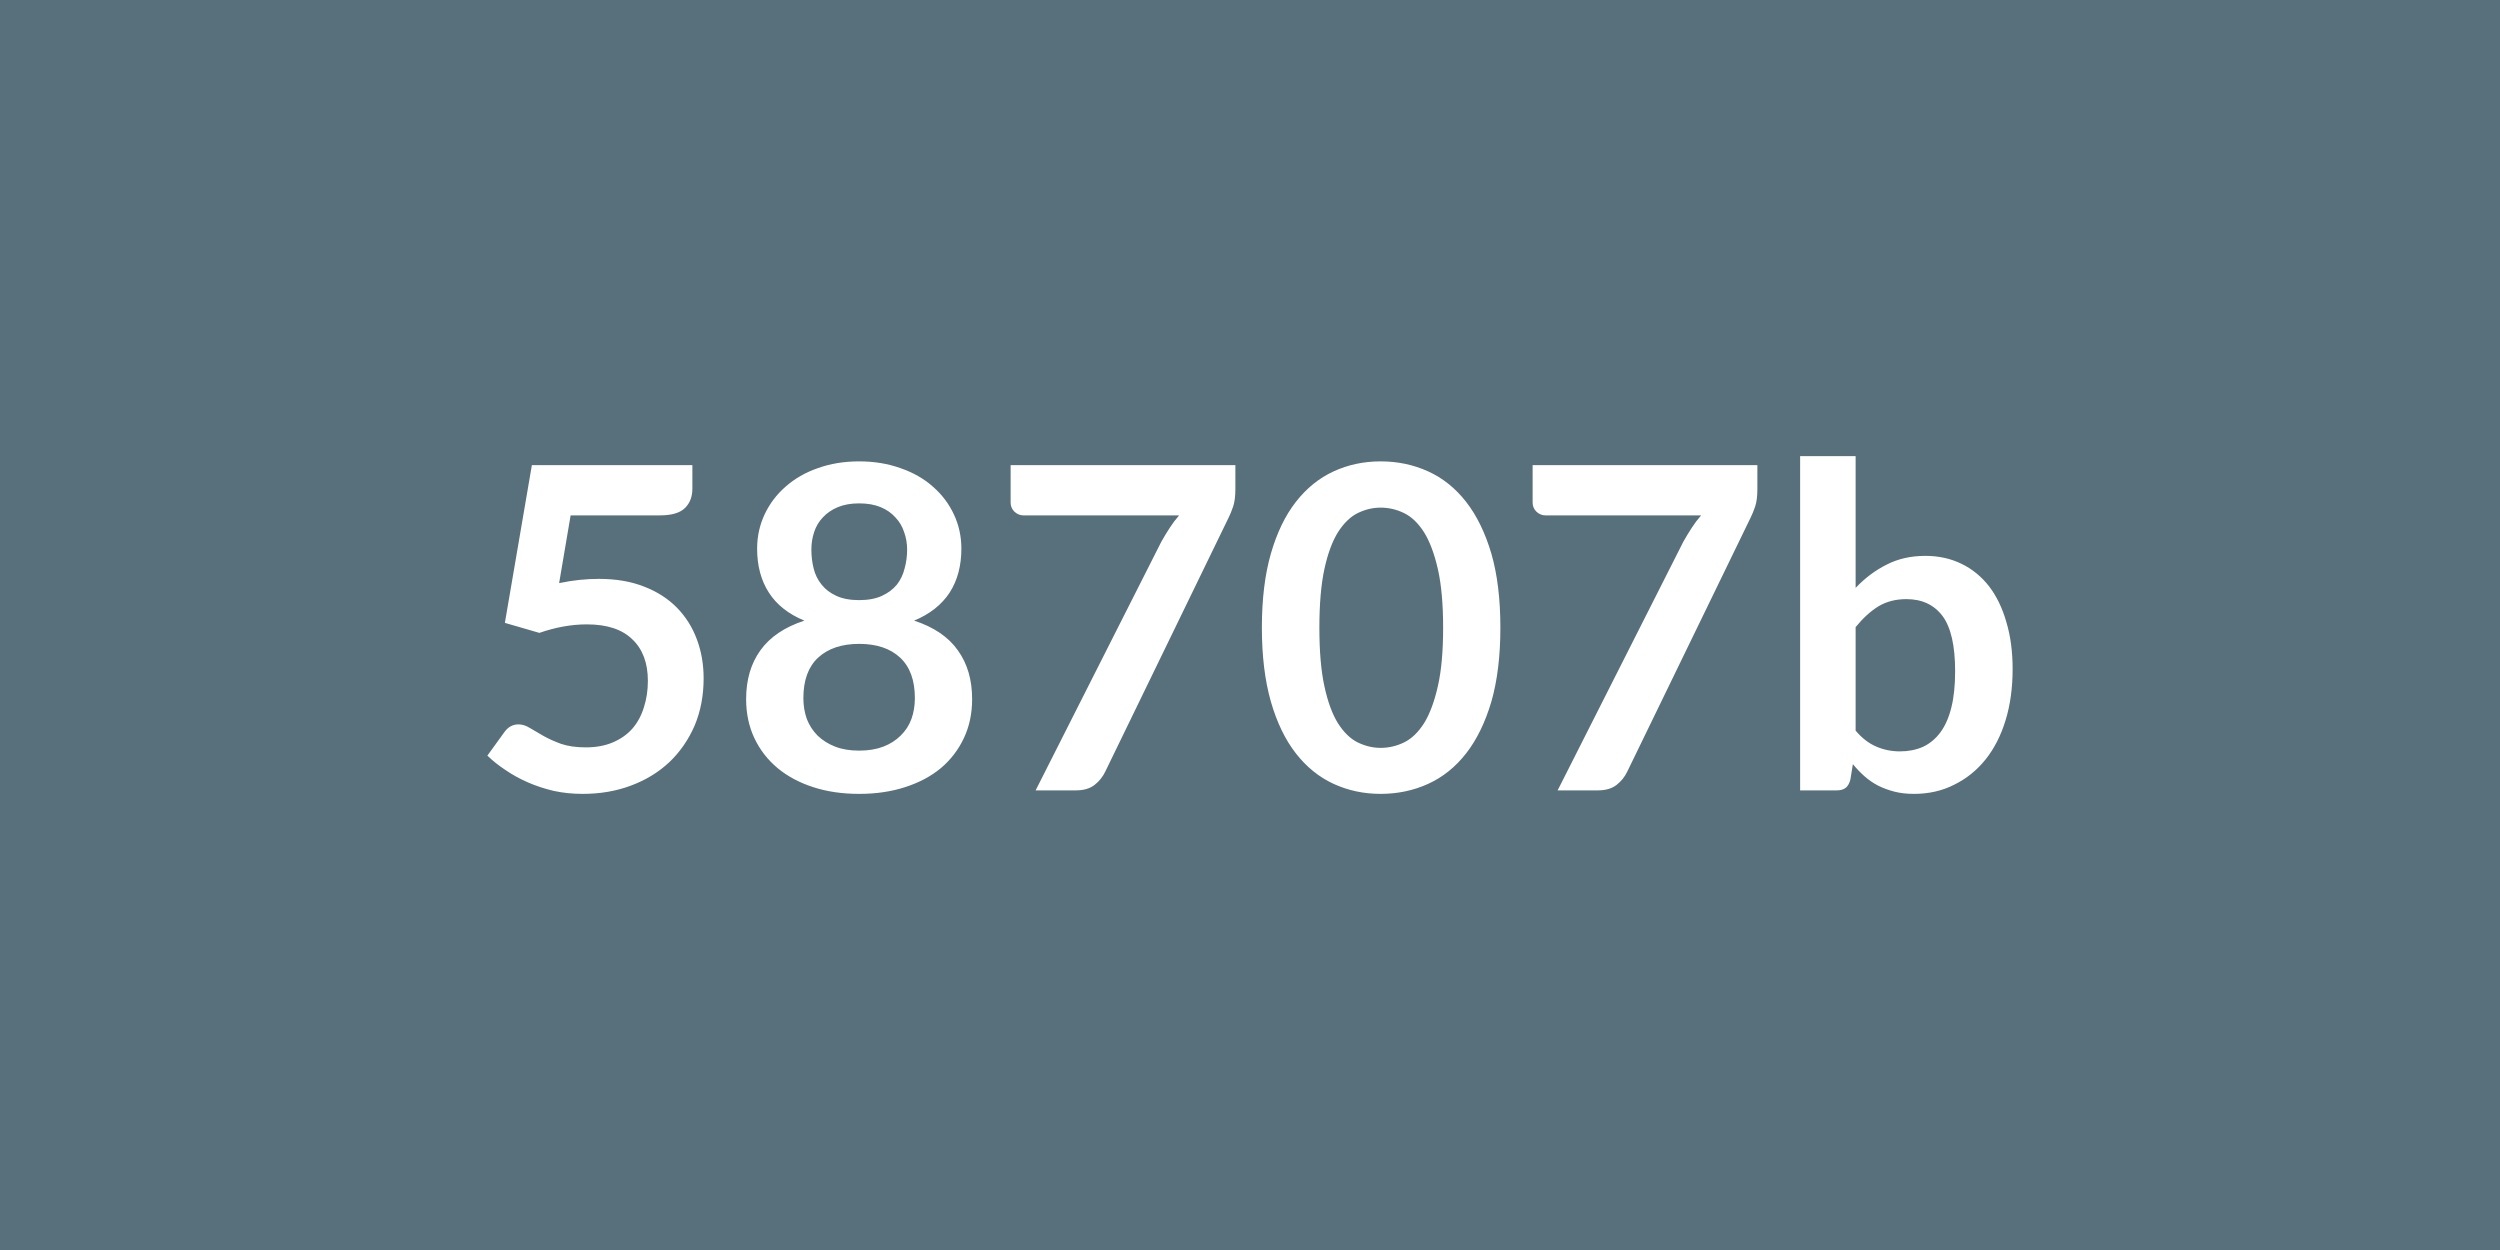 <svg xmlns="http://www.w3.org/2000/svg" width="100" height="50" viewBox="0 0 100 50"><rect width="100%" height="100%" fill="#58707b"/><path fill="#ffffff" d="m22.825 20.615-.46 2.71q.43-.09.82-.13.4-.04.77-.04 1.03 0 1.81.31.78.3 1.31.84t.8 1.27q.27.72.27 1.56 0 1.03-.36 1.89-.37.85-1.01 1.46-.65.61-1.54.94-.88.33-1.93.33-.61 0-1.16-.12-.55-.13-1.03-.34t-.89-.49q-.41-.27-.73-.58l.68-.94q.22-.31.57-.31.22 0 .46.15.23.14.53.31t.71.32q.41.14.99.14.61 0 1.08-.2t.78-.55q.31-.36.46-.85.16-.49.16-1.06 0-1.07-.62-1.66-.61-.6-1.82-.6-.92 0-1.9.34l-1.38-.4 1.08-6.31h6.42v.94q0 .48-.29.77-.3.3-1.01.3zm11.54 9.41q.55 0 .97-.16.41-.16.69-.44.29-.28.43-.66.14-.39.14-.84 0-1.07-.59-1.62t-1.64-.55q-1.04 0-1.64.55-.59.55-.59 1.62 0 .45.14.84.15.38.43.66.29.28.7.44t.96.16m0-9.89q-.49 0-.85.15t-.6.41q-.24.25-.35.59-.11.33-.11.7 0 .39.09.75.09.37.32.65.22.28.59.45t.91.17.91-.17.6-.45q.22-.28.31-.65.1-.36.1-.75 0-.37-.12-.7-.11-.34-.35-.59-.23-.26-.59-.41t-.86-.15m2.2 4.69q1.19.39 1.75 1.19.57.79.57 1.95 0 .86-.33 1.56t-.92 1.2q-.59.49-1.43.76-.83.27-1.84.27t-1.84-.27-1.42-.76q-.6-.5-.93-1.2t-.33-1.56q0-1.16.57-1.95.57-.8 1.76-1.19-.95-.39-1.42-1.12t-.47-1.76q0-.73.3-1.37t.84-1.11q.54-.48 1.29-.74.75-.27 1.65-.27t1.65.27q.76.26 1.3.74.54.47.84 1.11t.3 1.37q0 1.03-.47 1.76-.48.73-1.42 1.12m3.86-6.22h8.99v.96q0 .43-.09.7-.09.26-.18.44l-4.93 10.15q-.15.32-.43.54t-.75.22h-1.61l5.03-9.95q.17-.3.34-.56.16-.25.37-.49h-6.23q-.2 0-.36-.15-.15-.15-.15-.36zm19.59 6.5q0 1.7-.36 2.96-.37 1.25-1.01 2.07t-1.52 1.22-1.9.4q-1.01 0-1.88-.4t-1.51-1.22-1-2.07q-.36-1.26-.36-2.96 0-1.71.36-2.96t1-2.07 1.51-1.22 1.88-.4q1.02 0 1.9.4t1.52 1.22 1.01 2.07q.36 1.25.36 2.96m-2.29 0q0-1.41-.21-2.34-.21-.92-.55-1.47-.35-.55-.8-.77t-.94-.22q-.47 0-.92.22-.44.22-.79.77-.34.55-.54 1.47-.2.93-.2 2.34 0 1.42.2 2.34.2.93.54 1.48.35.55.79.77.45.22.92.22.49 0 .94-.22t.8-.77q.34-.55.55-1.48.21-.92.21-2.34m3.58-6.5h8.99v.96q0 .43-.09.7-.09.26-.18.44l-4.93 10.15q-.15.32-.43.54t-.75.22h-1.61l5.03-9.95q.17-.3.34-.56.16-.25.37-.49h-6.23q-.2 0-.36-.15-.15-.15-.15-.36zm12.92 6.48v4.14q.38.45.83.64.44.19.94.19.51 0 .92-.18.41-.19.7-.58t.44-1q.15-.6.15-1.45 0-1.52-.5-2.2-.51-.68-1.45-.68-.64 0-1.12.29-.47.29-.91.83m0-6.84v5.27q.56-.59 1.24-.93.68-.35 1.55-.35.8 0 1.45.32.64.31 1.1.9.45.59.69 1.43.25.83.25 1.88 0 1.12-.28 2.04t-.8 1.57-1.25 1.01q-.72.37-1.62.37-.43 0-.78-.09t-.65-.24q-.29-.15-.54-.37t-.47-.49l-.1.62q-.06.23-.19.33t-.35.1h-1.47v-13.37z"/></svg>